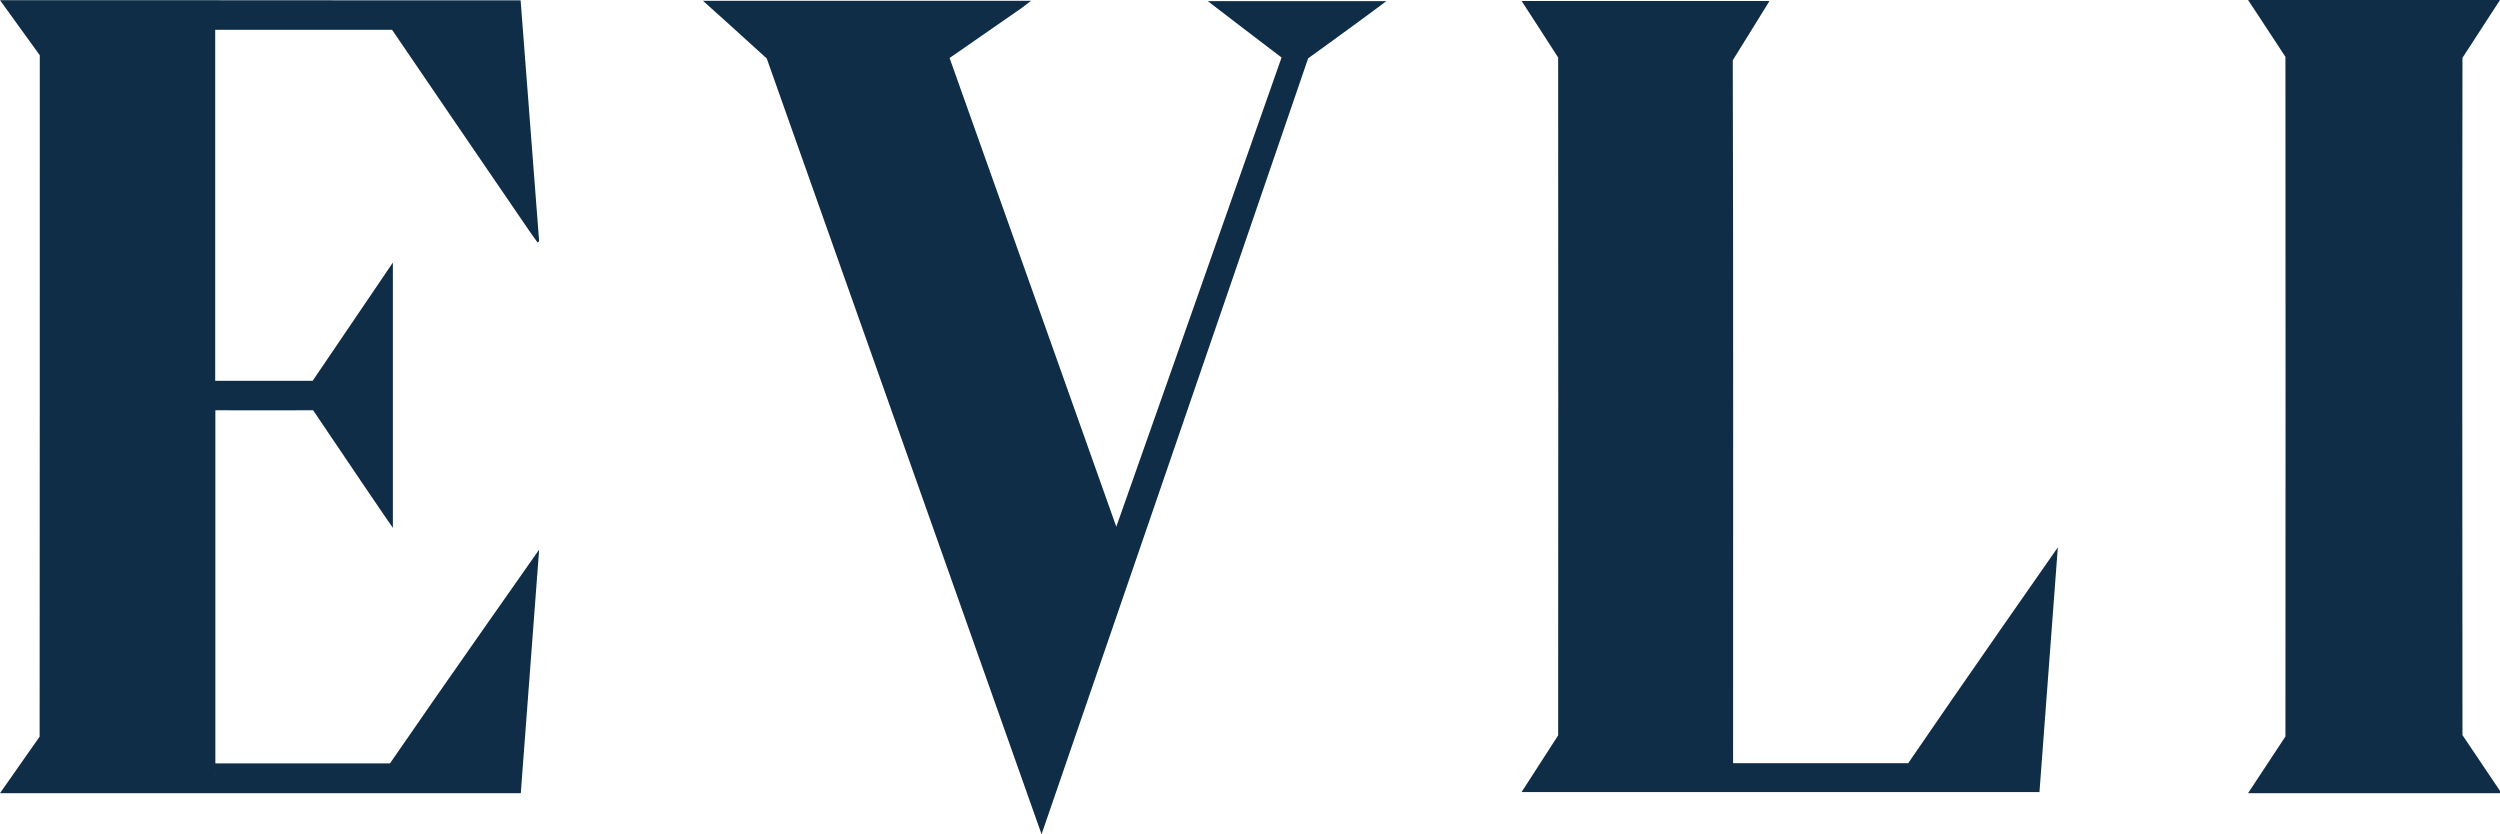 <svg version="1.2" xmlns="http://www.w3.org/2000/svg" viewBox="0 0 1552 518" width="1552" height="518"><style>.a{fill:#0f2d46}</style><path fill-rule="evenodd" class="a" d="m133.6 18.5v217.9h60.5c14-20.6 39-57.5 49.8-73.4v164.7c-1.7-2.2-32.7-48-49.5-73-21.3 0.1-47.9 0-60.7 0v219.2h108.4c29.7-43.3 92.6-132.7 92.6-132.7 0 0-7.5 100.1-11.4 151.2h-323.3c0 0 12.7-18.1 24.6-35.1 0.1-130 0.1-292.3 0.1-423-11-15.3-24.7-34.2-24.7-34.2 0 0 157.3 0 235.9 0.1h87.3c3.8 50.2 7.7 99.9 11.5 149.6l-1 0.7c-1.4-2-2.9-4-4.3-6-26-37.9-59.2-86.7-86-126zm0 462.3v0.3c0.3 0 0-0.3 0-0.3zm1395-24.6c10.2 15.2 19.9 29.7 23.4 34.8v1.4h-156.4c4.1-6.3 14.2-21.5 23.2-35.2 0.1-128.6 0.1-293.4 0-421.9-10.8-16.6-23.2-35.3-23.2-35.3h156.4c0 0-12.3 18.9-23.3 35.9-0.2 129-0.1 293.4 0 420.2zm-452.7 17.6h108.7c29.9-43.9 92.9-134 92.9-134l-11.4 151.9h-321.5c2.8-4.4 12.3-19 22.7-35.2 0.1-126.5 0.1-292.3 0-420.8-10-15.6-19.6-30.3-22.7-35.1h153.9c-1.4 2.4-12.1 19.5-22.8 36.8 0.4 131.4 0.2 312.9 0.2 436.4zm-215.4-473c-1 0.9-29.7 22-48.4 35.4-56.6 165.3-165.5 481.7-165.5 481.7 0 0-111.6-315.3-170.6-481.6-14.9-13.6-32.3-29.3-39.6-35.8h203.7c-2.7 2-4.3 3.3-5.9 4.5-9.5 6.6-29.6 20.6-44.7 31 33.4 93.6 103.5 291 103.5 291 0 0 66.5-188.5 102.6-291.3-13.7-10.4-33.1-25.2-45.8-35h110.8z"/></svg>
